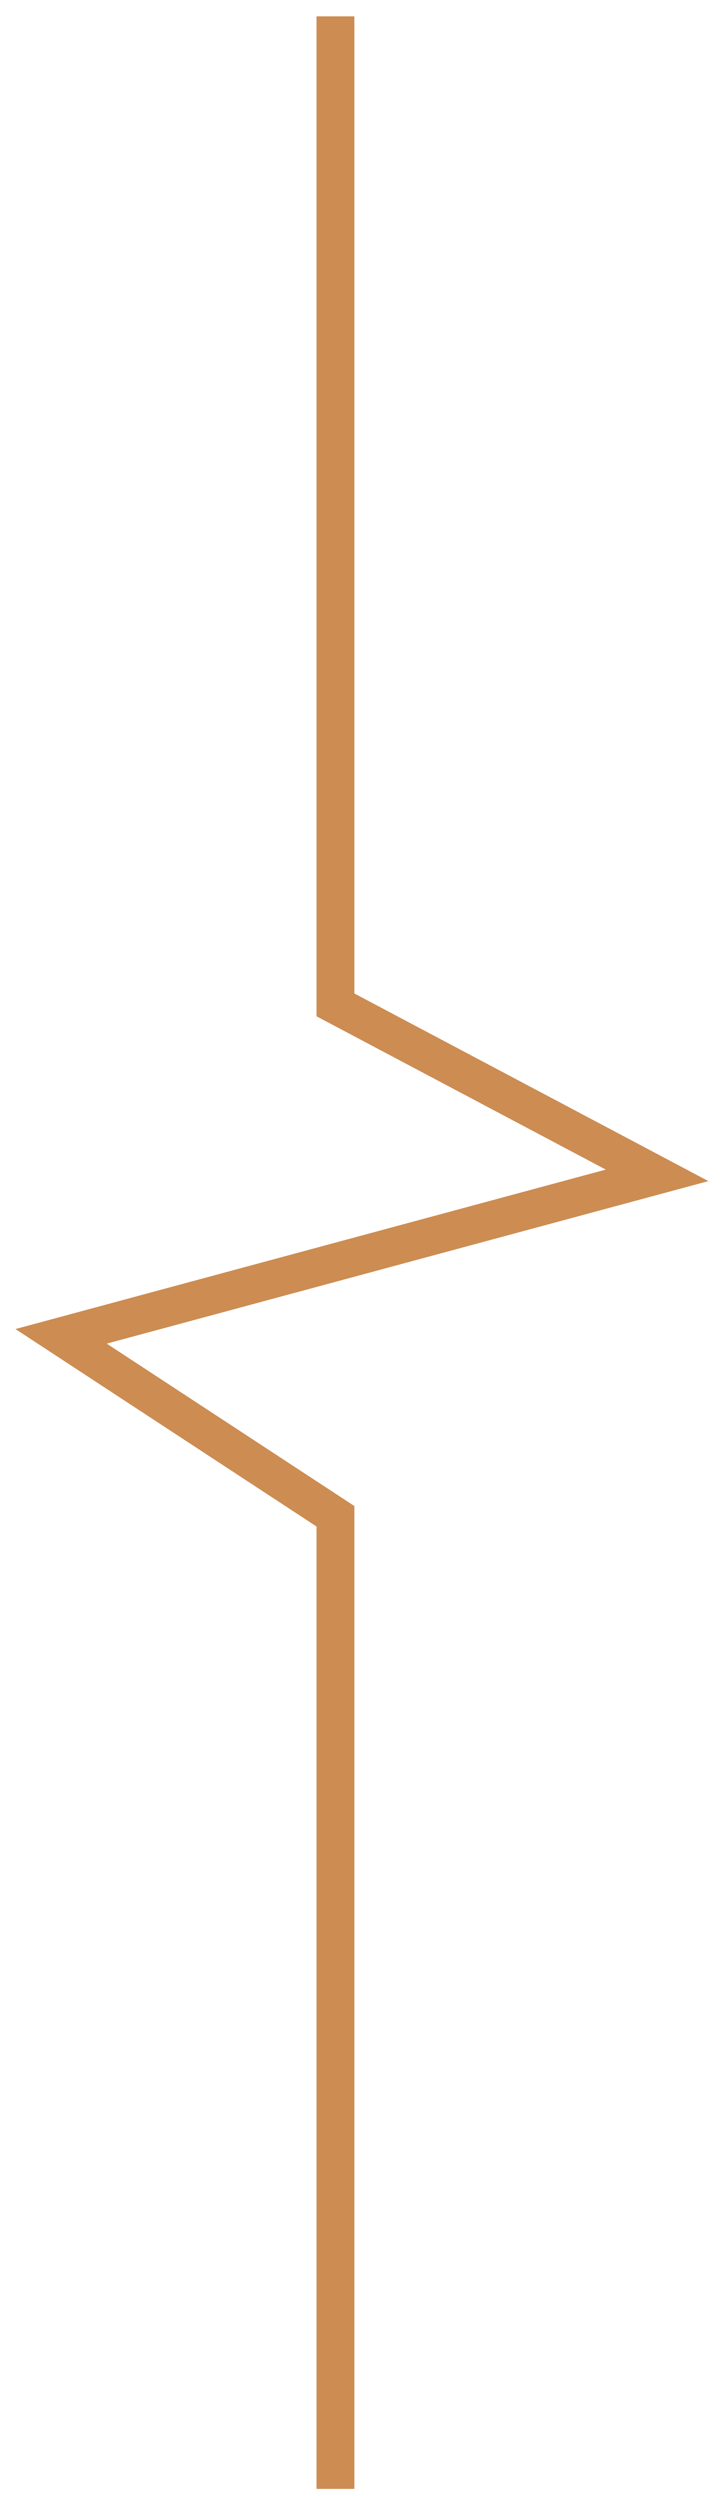 <?xml version="1.0" encoding="UTF-8"?> <svg xmlns="http://www.w3.org/2000/svg" width="38" height="132" viewBox="0 0 38 132" fill="none"> <path d="M17.729 0.863V53.057L34.728 62.057L3.229 70.557L17.729 80.057V131.411" stroke="#CD8C52" stroke-width="2"></path> </svg> 